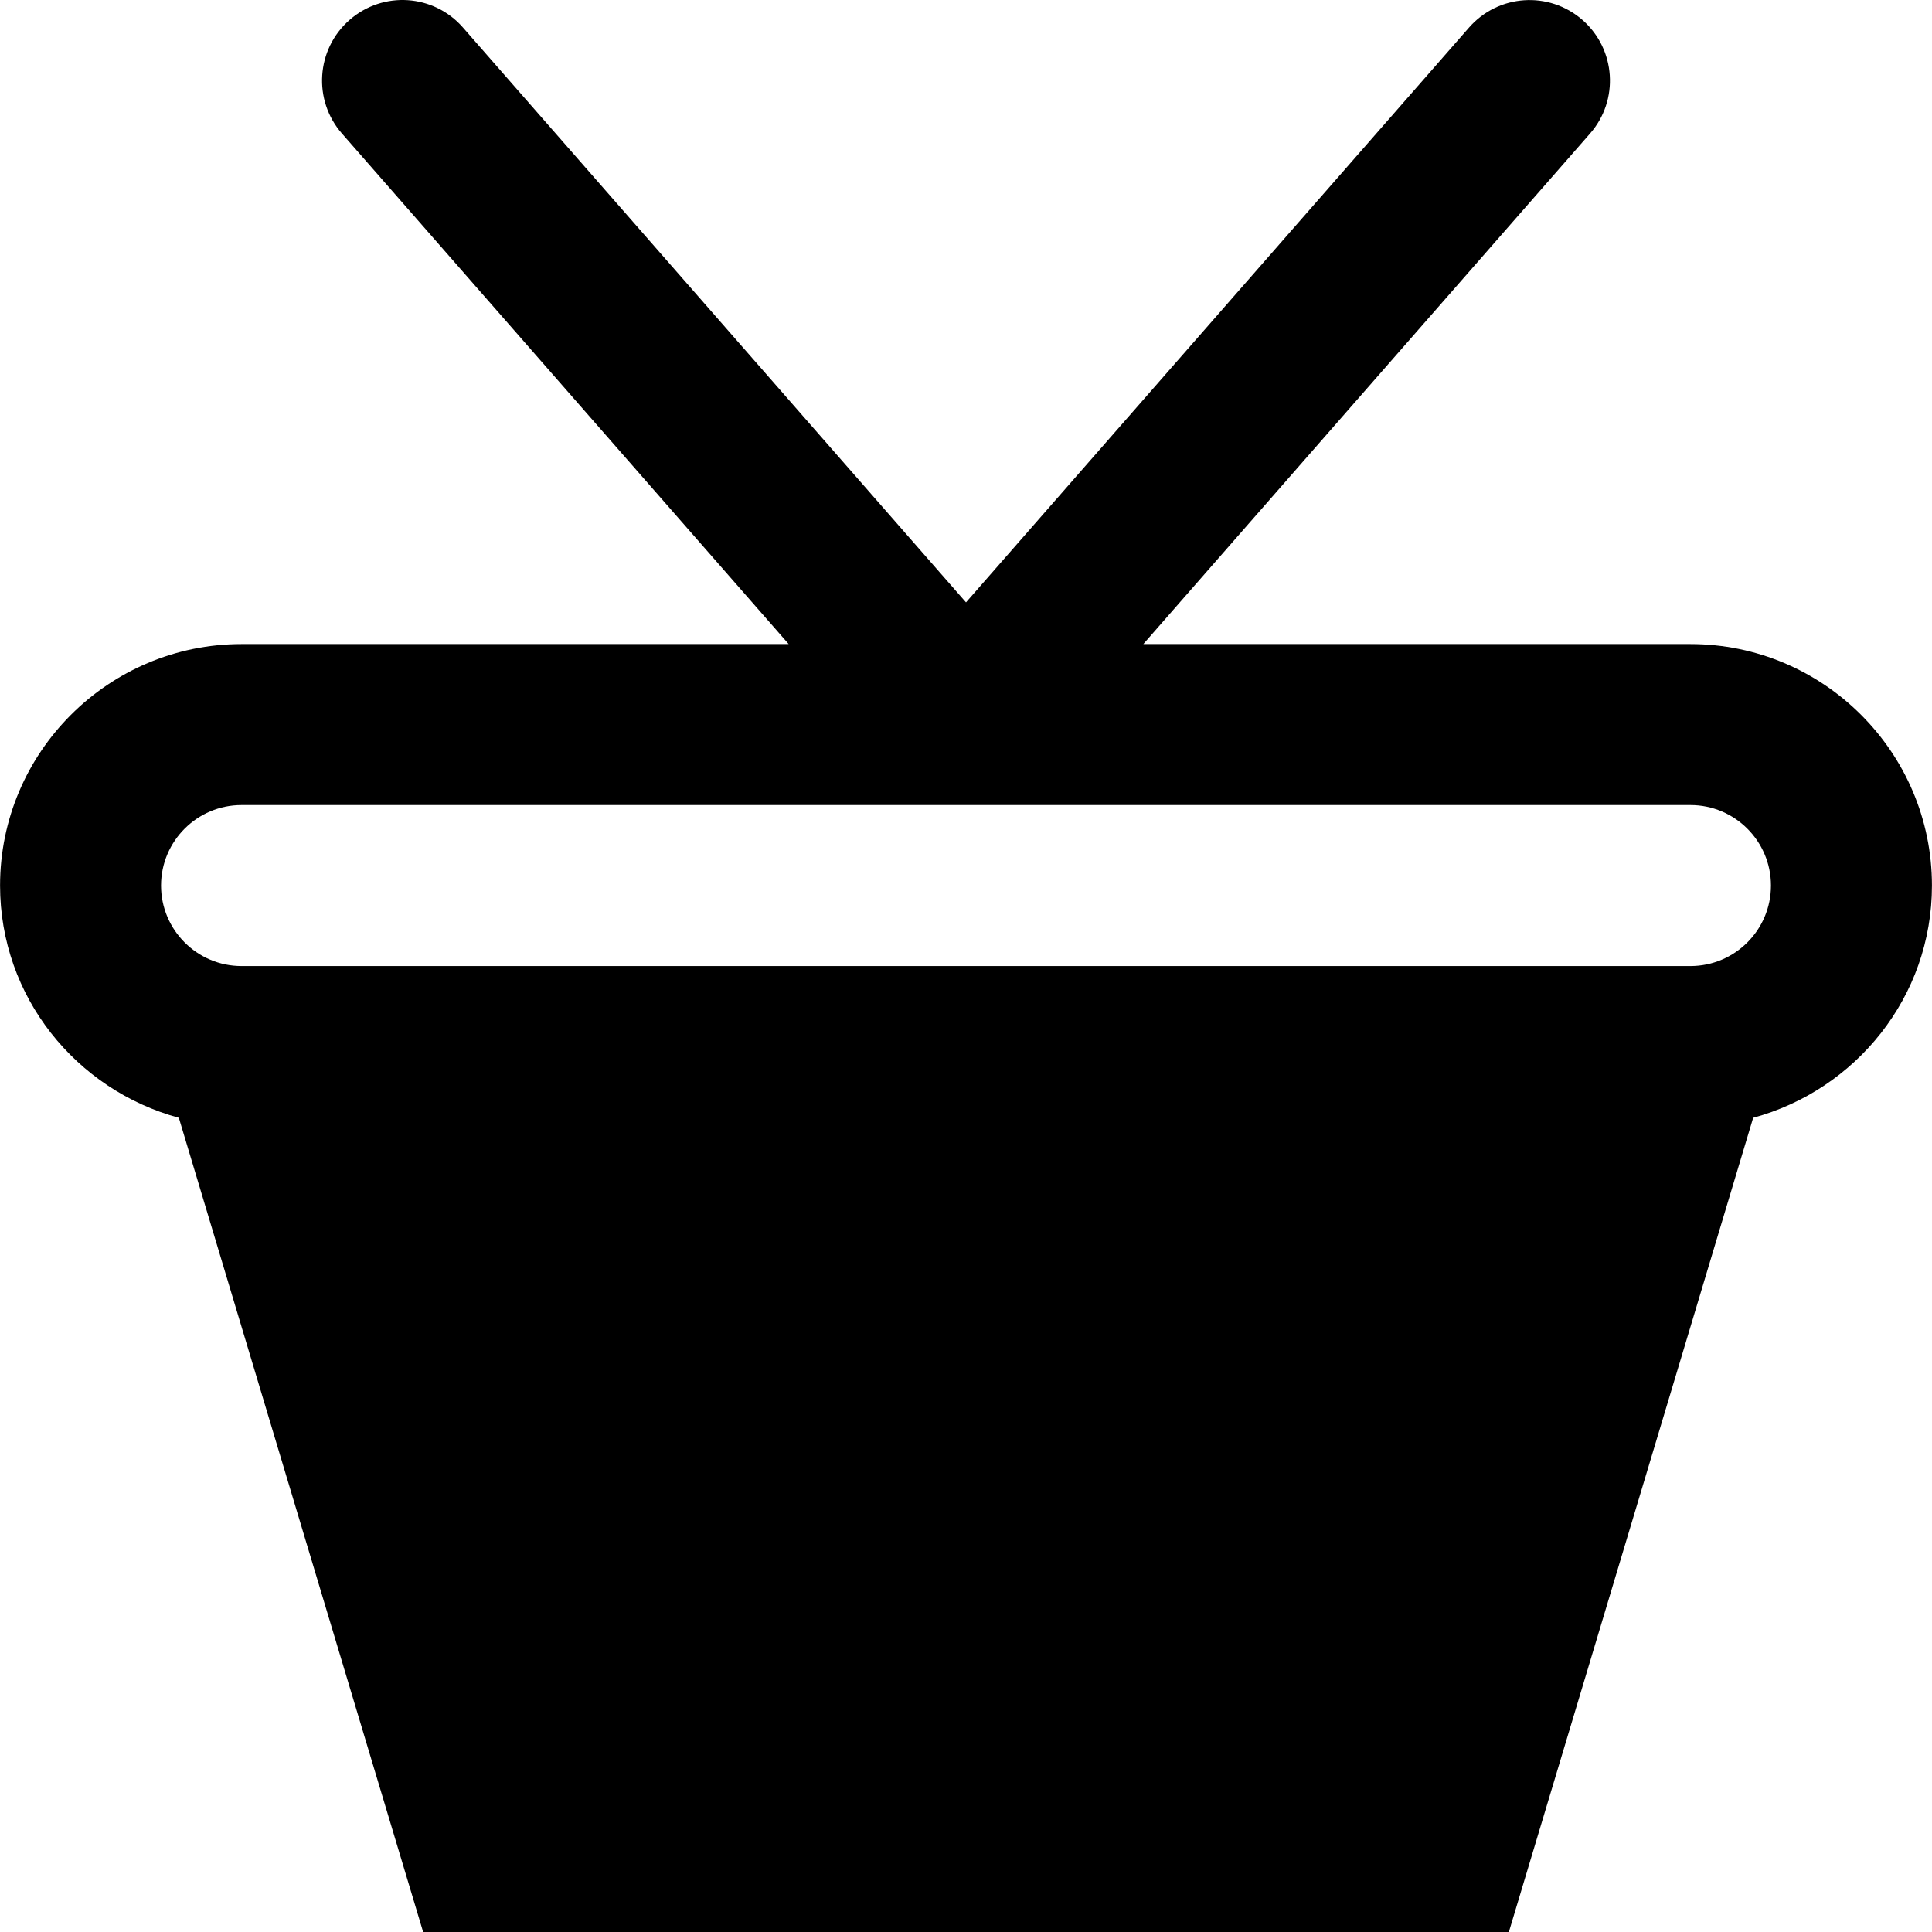 <?xml version="1.0" encoding="iso-8859-1"?>
<!-- Uploaded to: SVG Repo, www.svgrepo.com, Generator: SVG Repo Mixer Tools -->
<svg fill="#000000" height="800px" width="800px" version="1.1" id="Layer_1" xmlns="http://www.w3.org/2000/svg" xmlns:xlink="http://www.w3.org/1999/xlink" 
	 viewBox="0 0 512.029 512.029" xml:space="preserve">
<g>
	<g>
		<path d="M448.015,170.696H303.012L421.391,35.4c7.765-8.853,6.869-22.336-1.984-30.101c-8.875-7.765-22.336-6.869-30.101,2.027
			l-133.291,152.32L122.724,7.325c-7.765-8.917-21.205-9.813-30.101-2.027c-8.853,7.765-9.749,21.248-1.984,30.101l118.379,135.296
			H64.015c-35.285,0-64,28.715-64,64c0,29.504,20.181,54.165,47.381,61.547l64.747,215.787h287.744l64.747-215.787
			c27.2-7.381,47.381-32.043,47.381-61.547C512.015,199.411,483.3,170.696,448.015,170.696z M448.015,256.029h-384
			c-11.755,0-21.333-9.557-21.333-21.333s9.579-21.333,21.333-21.333h384c11.755,0,21.333,9.557,21.333,21.333
			S459.769,256.029,448.015,256.029z"/>
	</g>
</g>
</svg>